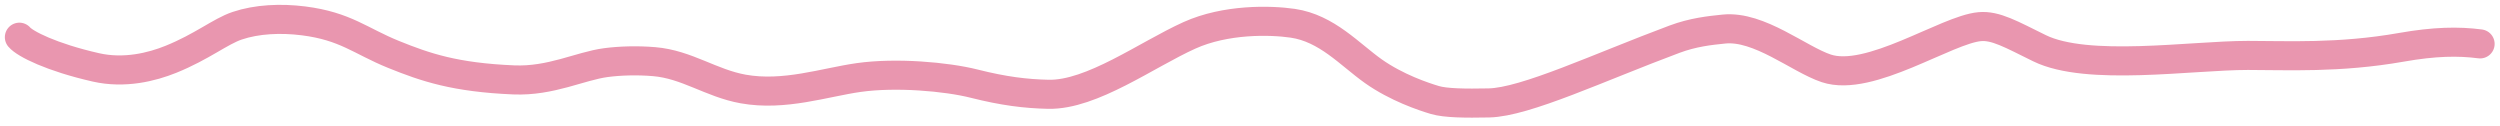 <?xml version="1.0" encoding="utf-8"?>
<svg xmlns="http://www.w3.org/2000/svg" fill="none" height="100%" overflow="visible" preserveAspectRatio="none" style="display: block;" viewBox="0 0 258 13" width="100%">
<path d="M2 3.839C2.581 4.528 5.309 5.912 9.9 6.955C12.844 7.623 15.682 6.91 17.63 6.123C20.857 4.82 22.723 3.248 24.477 2.656C26.508 1.97 28.978 1.858 31.319 2.154C35.661 2.702 37.192 4.231 40.612 5.615C43.925 6.956 46.967 7.992 53.022 8.246C56.842 8.406 59.874 6.815 62.521 6.463C63.961 6.272 65.748 6.215 67.505 6.362C70.884 6.645 73.369 8.586 76.696 9.184C80.941 9.948 85.104 8.497 88.627 7.999C92.431 7.462 97.624 7.897 100.558 8.638C103.583 9.402 105.838 9.679 108.188 9.731C112.677 9.83 118.347 5.633 122.751 3.648C126.48 1.966 131.068 2.057 133.417 2.402C136.936 2.918 139.282 5.615 141.725 7.346C144.123 9.043 146.915 9.976 148.085 10.322C149.181 10.646 151.21 10.671 153.651 10.622C157.428 10.546 165.051 6.934 172.813 4.044C174.725 3.332 176.445 3.147 177.909 2.999C181.548 2.629 185.633 6.108 188.47 7.054C192.948 8.548 200.888 3.049 204.308 2.751C205.955 2.607 207.541 3.536 210.469 4.972C215.416 7.399 226.105 5.722 231.975 5.719C236.012 5.717 241.36 6.019 247.814 4.883C251.259 4.277 253.693 4.237 255.946 4.53" id="Vector 414" stroke="#E996AF" stroke-linecap="round" stroke-width="3"/>
</svg>